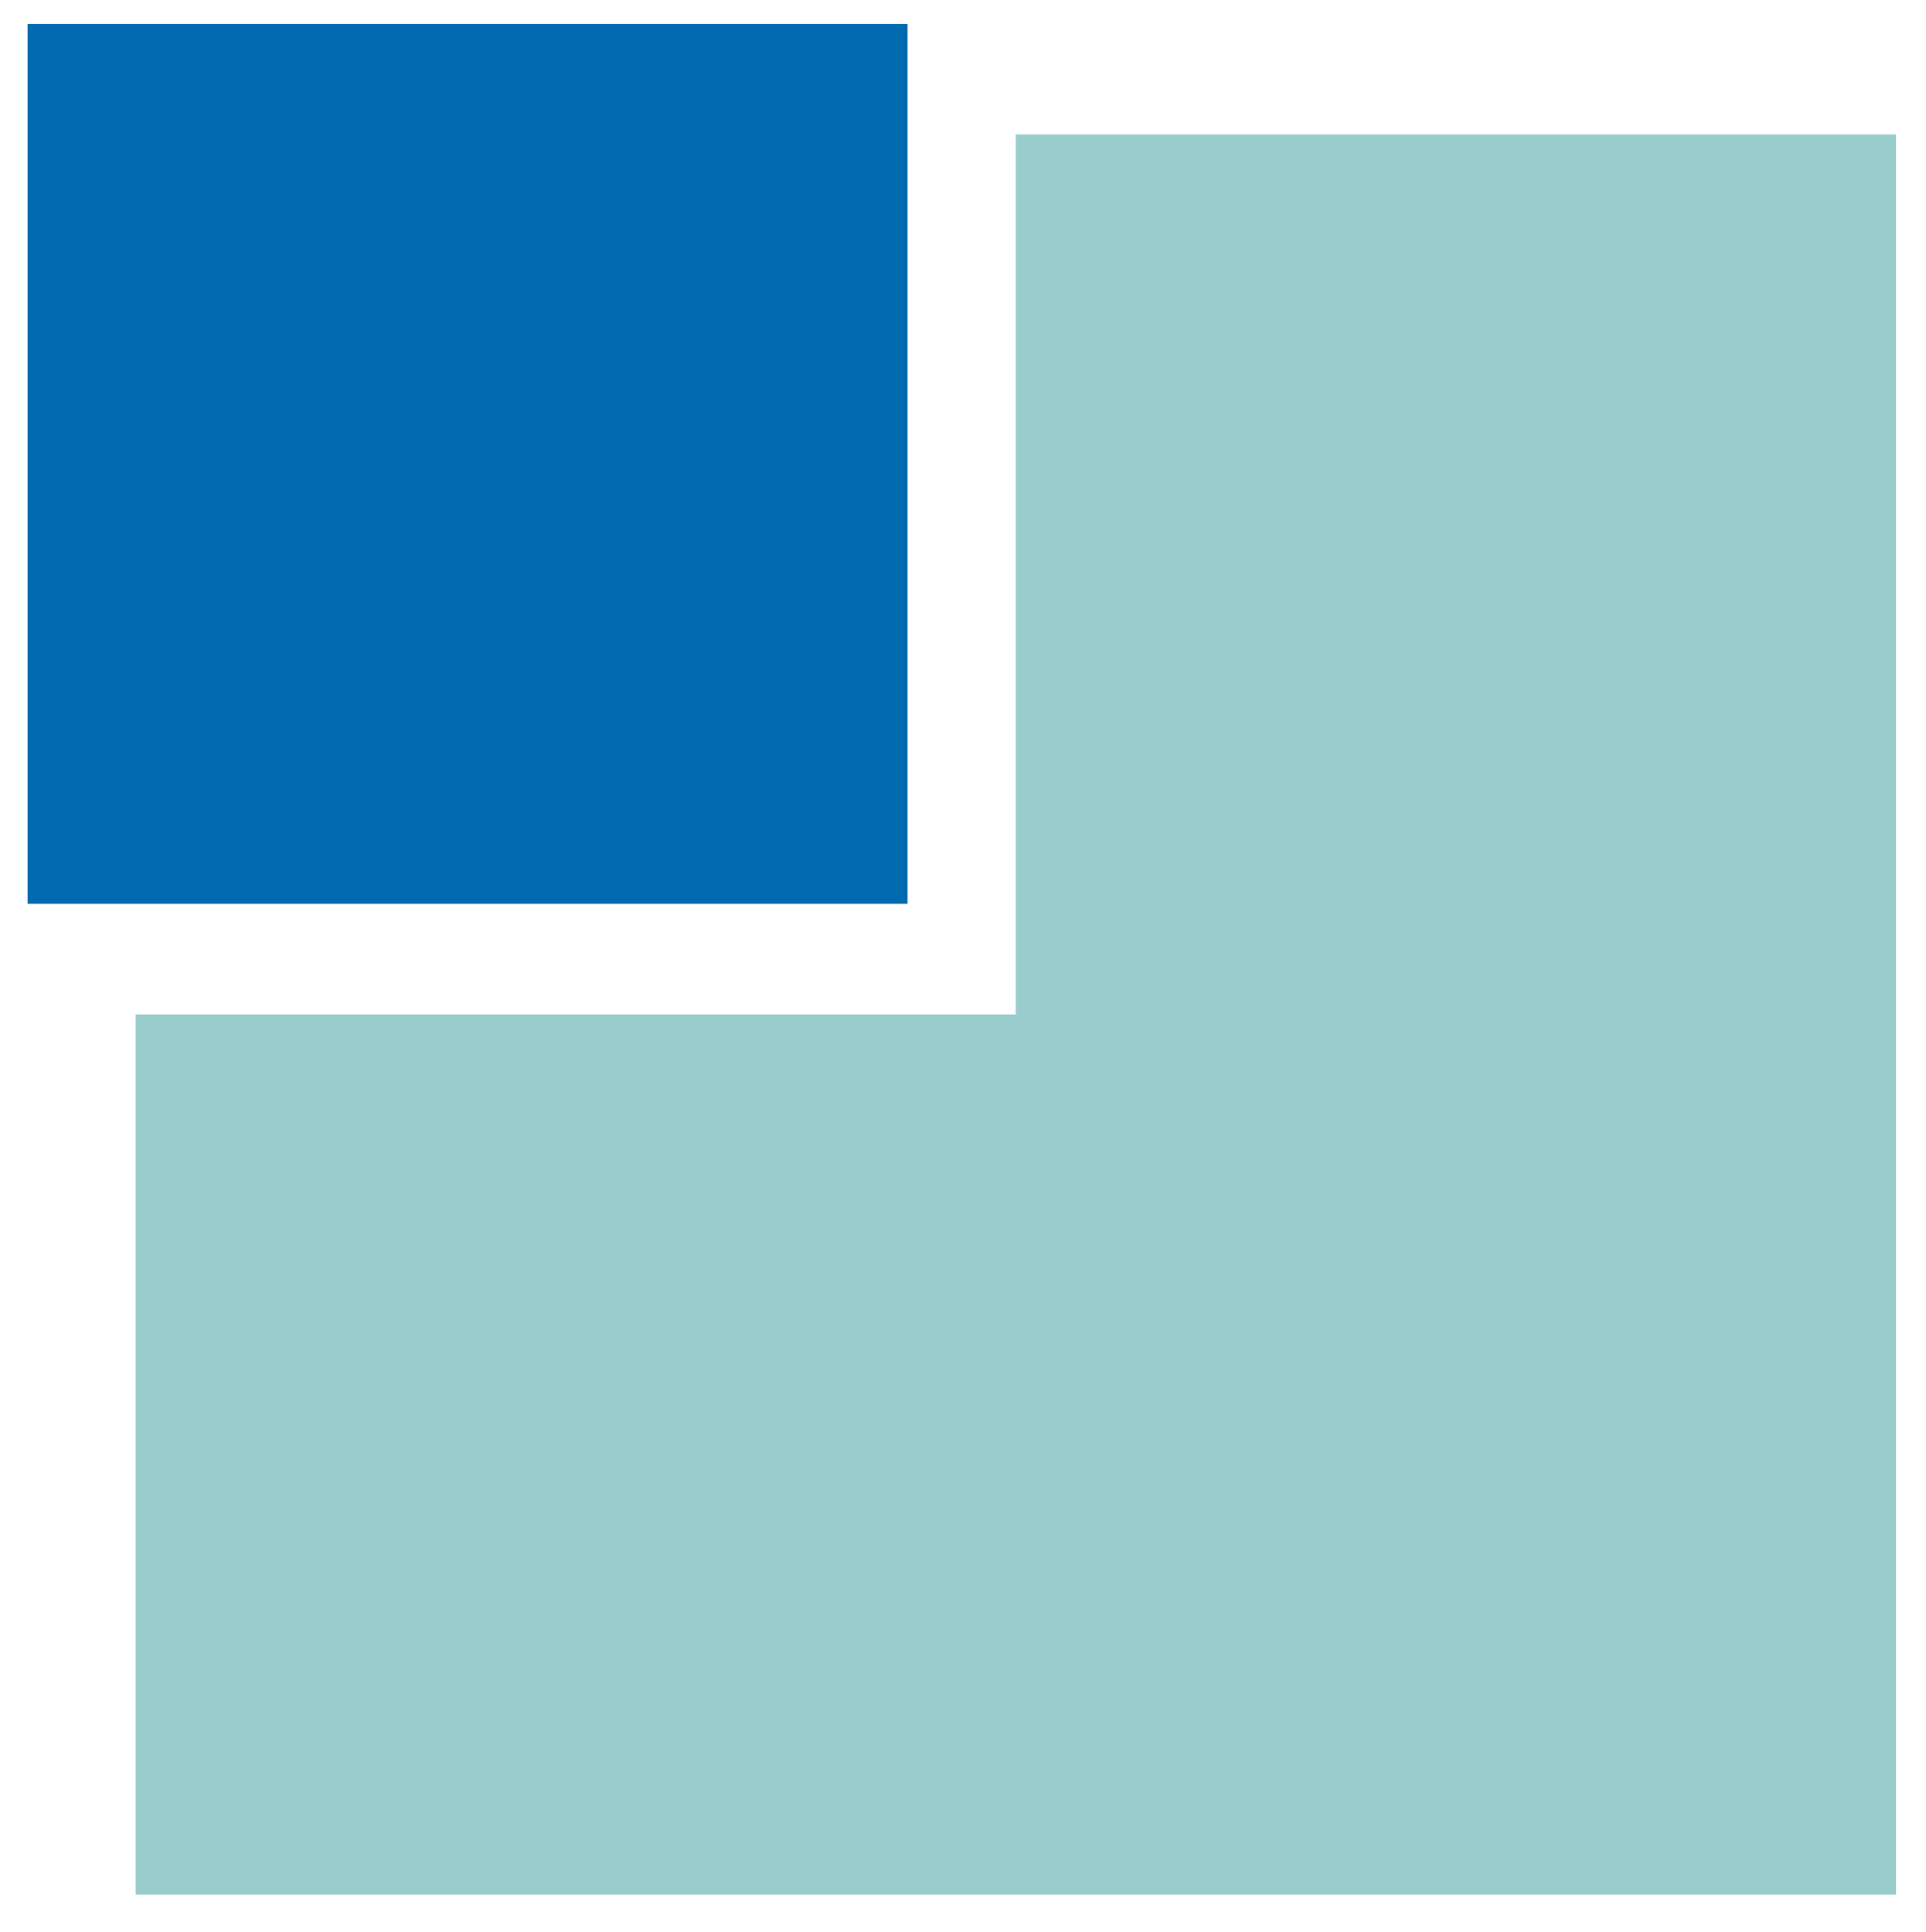 <?xml version="1.0" encoding="UTF-8"?>
<svg id="Ebene_1" data-name="Ebene 1" xmlns="http://www.w3.org/2000/svg" viewBox="0 0 63.58 63.79">
  <defs>
    <style>
      .cls-1 {
        fill: #0069af;
      }

      .cls-1, .cls-2 {
        stroke-width: 0px;
      }

      .cls-2 {
        fill: #9cc;
      }
    </style>
  </defs>
  <polygon class="cls-2" points="33.53 33.49 4.48 33.49 4.48 62.55 62.59 62.55 62.59 4.44 33.53 4.44 33.53 33.49"/>
  <rect class="cls-1" x=".91" y=".79" width="29.05" height="29.05"/>
</svg>